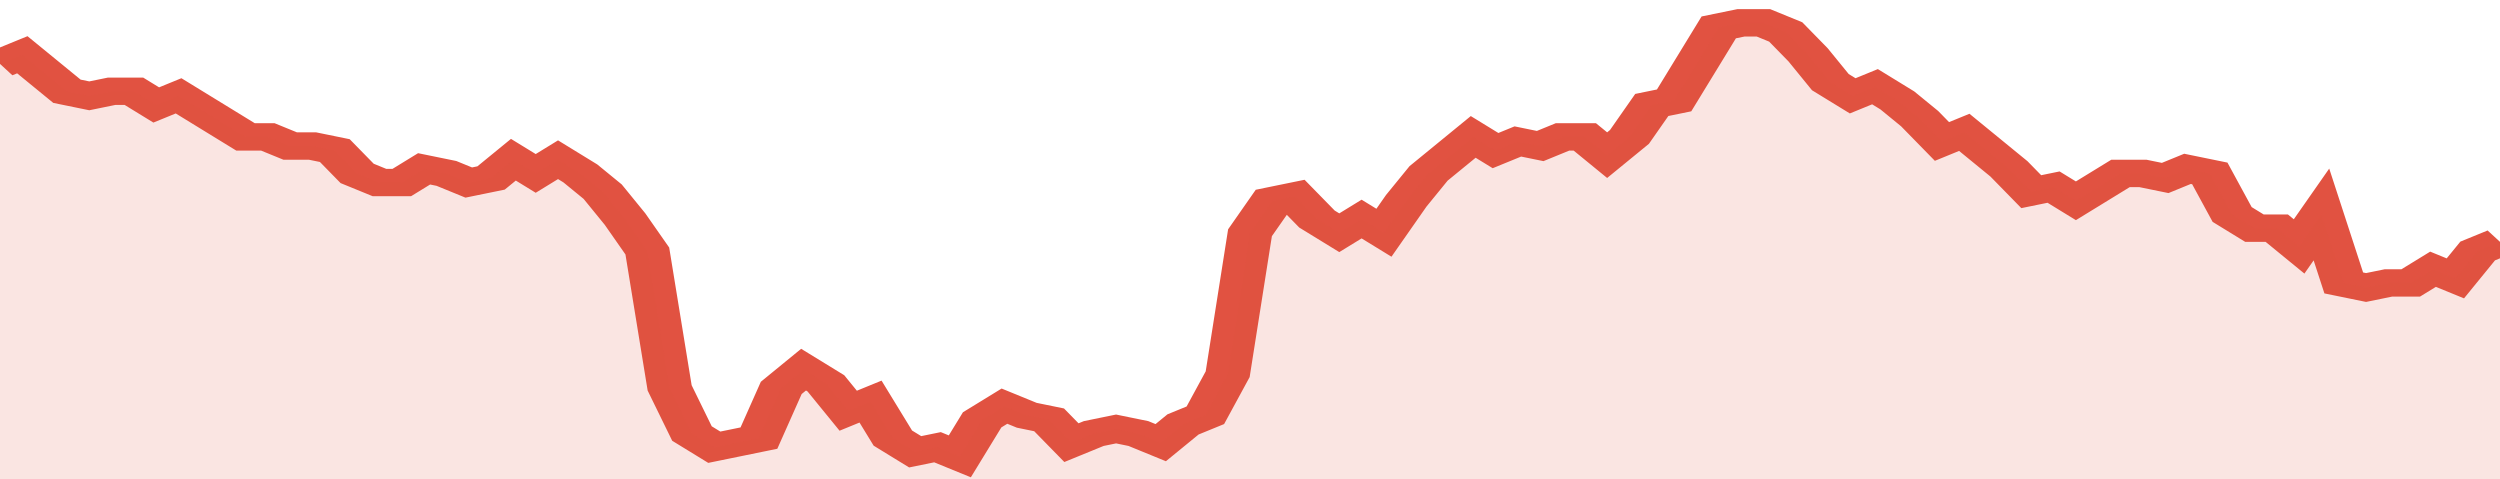 <svg xmlns="http://www.w3.org/2000/svg" viewBox="0 0 336 105" width="120" height="23" preserveAspectRatio="none">
				 <polyline fill="none" stroke="#E15241" stroke-width="6" points="0, 14 3, 12 6, 16 9, 20 12, 21 15, 20 18, 20 21, 23 24, 21 27, 24 30, 27 33, 30 36, 30 39, 32 42, 32 45, 33 48, 38 51, 40 54, 40 57, 37 60, 38 63, 40 66, 39 69, 35 72, 38 75, 35 78, 38 81, 42 84, 48 87, 55 90, 85 93, 95 96, 98 99, 97 102, 96 105, 85 108, 81 111, 84 114, 90 117, 88 120, 96 123, 99 126, 98 129, 100 132, 92 135, 89 138, 91 141, 92 144, 97 147, 95 150, 94 153, 95 156, 97 159, 93 162, 91 165, 82 168, 51 171, 44 174, 43 177, 48 180, 51 183, 48 186, 51 189, 44 192, 38 195, 34 198, 30 201, 33 204, 31 207, 32 210, 30 213, 30 216, 34 219, 30 222, 23 225, 22 228, 14 231, 6 234, 5 237, 5 240, 7 243, 12 246, 18 249, 21 252, 19 255, 22 258, 26 261, 31 264, 29 267, 33 270, 37 273, 42 276, 41 279, 44 282, 41 285, 38 288, 38 291, 39 294, 37 297, 38 300, 47 303, 50 306, 50 309, 54 312, 47 315, 62 318, 63 321, 62 324, 62 327, 59 330, 61 333, 55 336, 53 336, 53 "> </polyline>
				 <polygon fill="#E15241" opacity="0.15" points="0, 105 0, 14 3, 12 6, 16 9, 20 12, 21 15, 20 18, 20 21, 23 24, 21 27, 24 30, 27 33, 30 36, 30 39, 32 42, 32 45, 33 48, 38 51, 40 54, 40 57, 37 60, 38 63, 40 66, 39 69, 35 72, 38 75, 35 78, 38 81, 42 84, 48 87, 55 90, 85 93, 95 96, 98 99, 97 102, 96 105, 85 108, 81 111, 84 114, 90 117, 88 120, 96 123, 99 126, 98 129, 100 132, 92 135, 89 138, 91 141, 92 144, 97 147, 95 150, 94 153, 95 156, 97 159, 93 162, 91 165, 82 168, 51 171, 44 174, 43 177, 48 180, 51 183, 48 186, 51 189, 44 192, 38 195, 34 198, 30 201, 33 204, 31 207, 32 210, 30 213, 30 216, 34 219, 30 222, 23 225, 22 228, 14 231, 6 234, 5 237, 5 240, 7 243, 12 246, 18 249, 21 252, 19 255, 22 258, 26 261, 31 264, 29 267, 33 270, 37 273, 42 276, 41 279, 44 282, 41 285, 38 288, 38 291, 39 294, 37 297, 38 300, 47 303, 50 306, 50 309, 54 312, 47 315, 62 318, 63 321, 62 324, 62 327, 59 330, 61 333, 55 336, 53 336, 105 "></polygon>
			</svg>